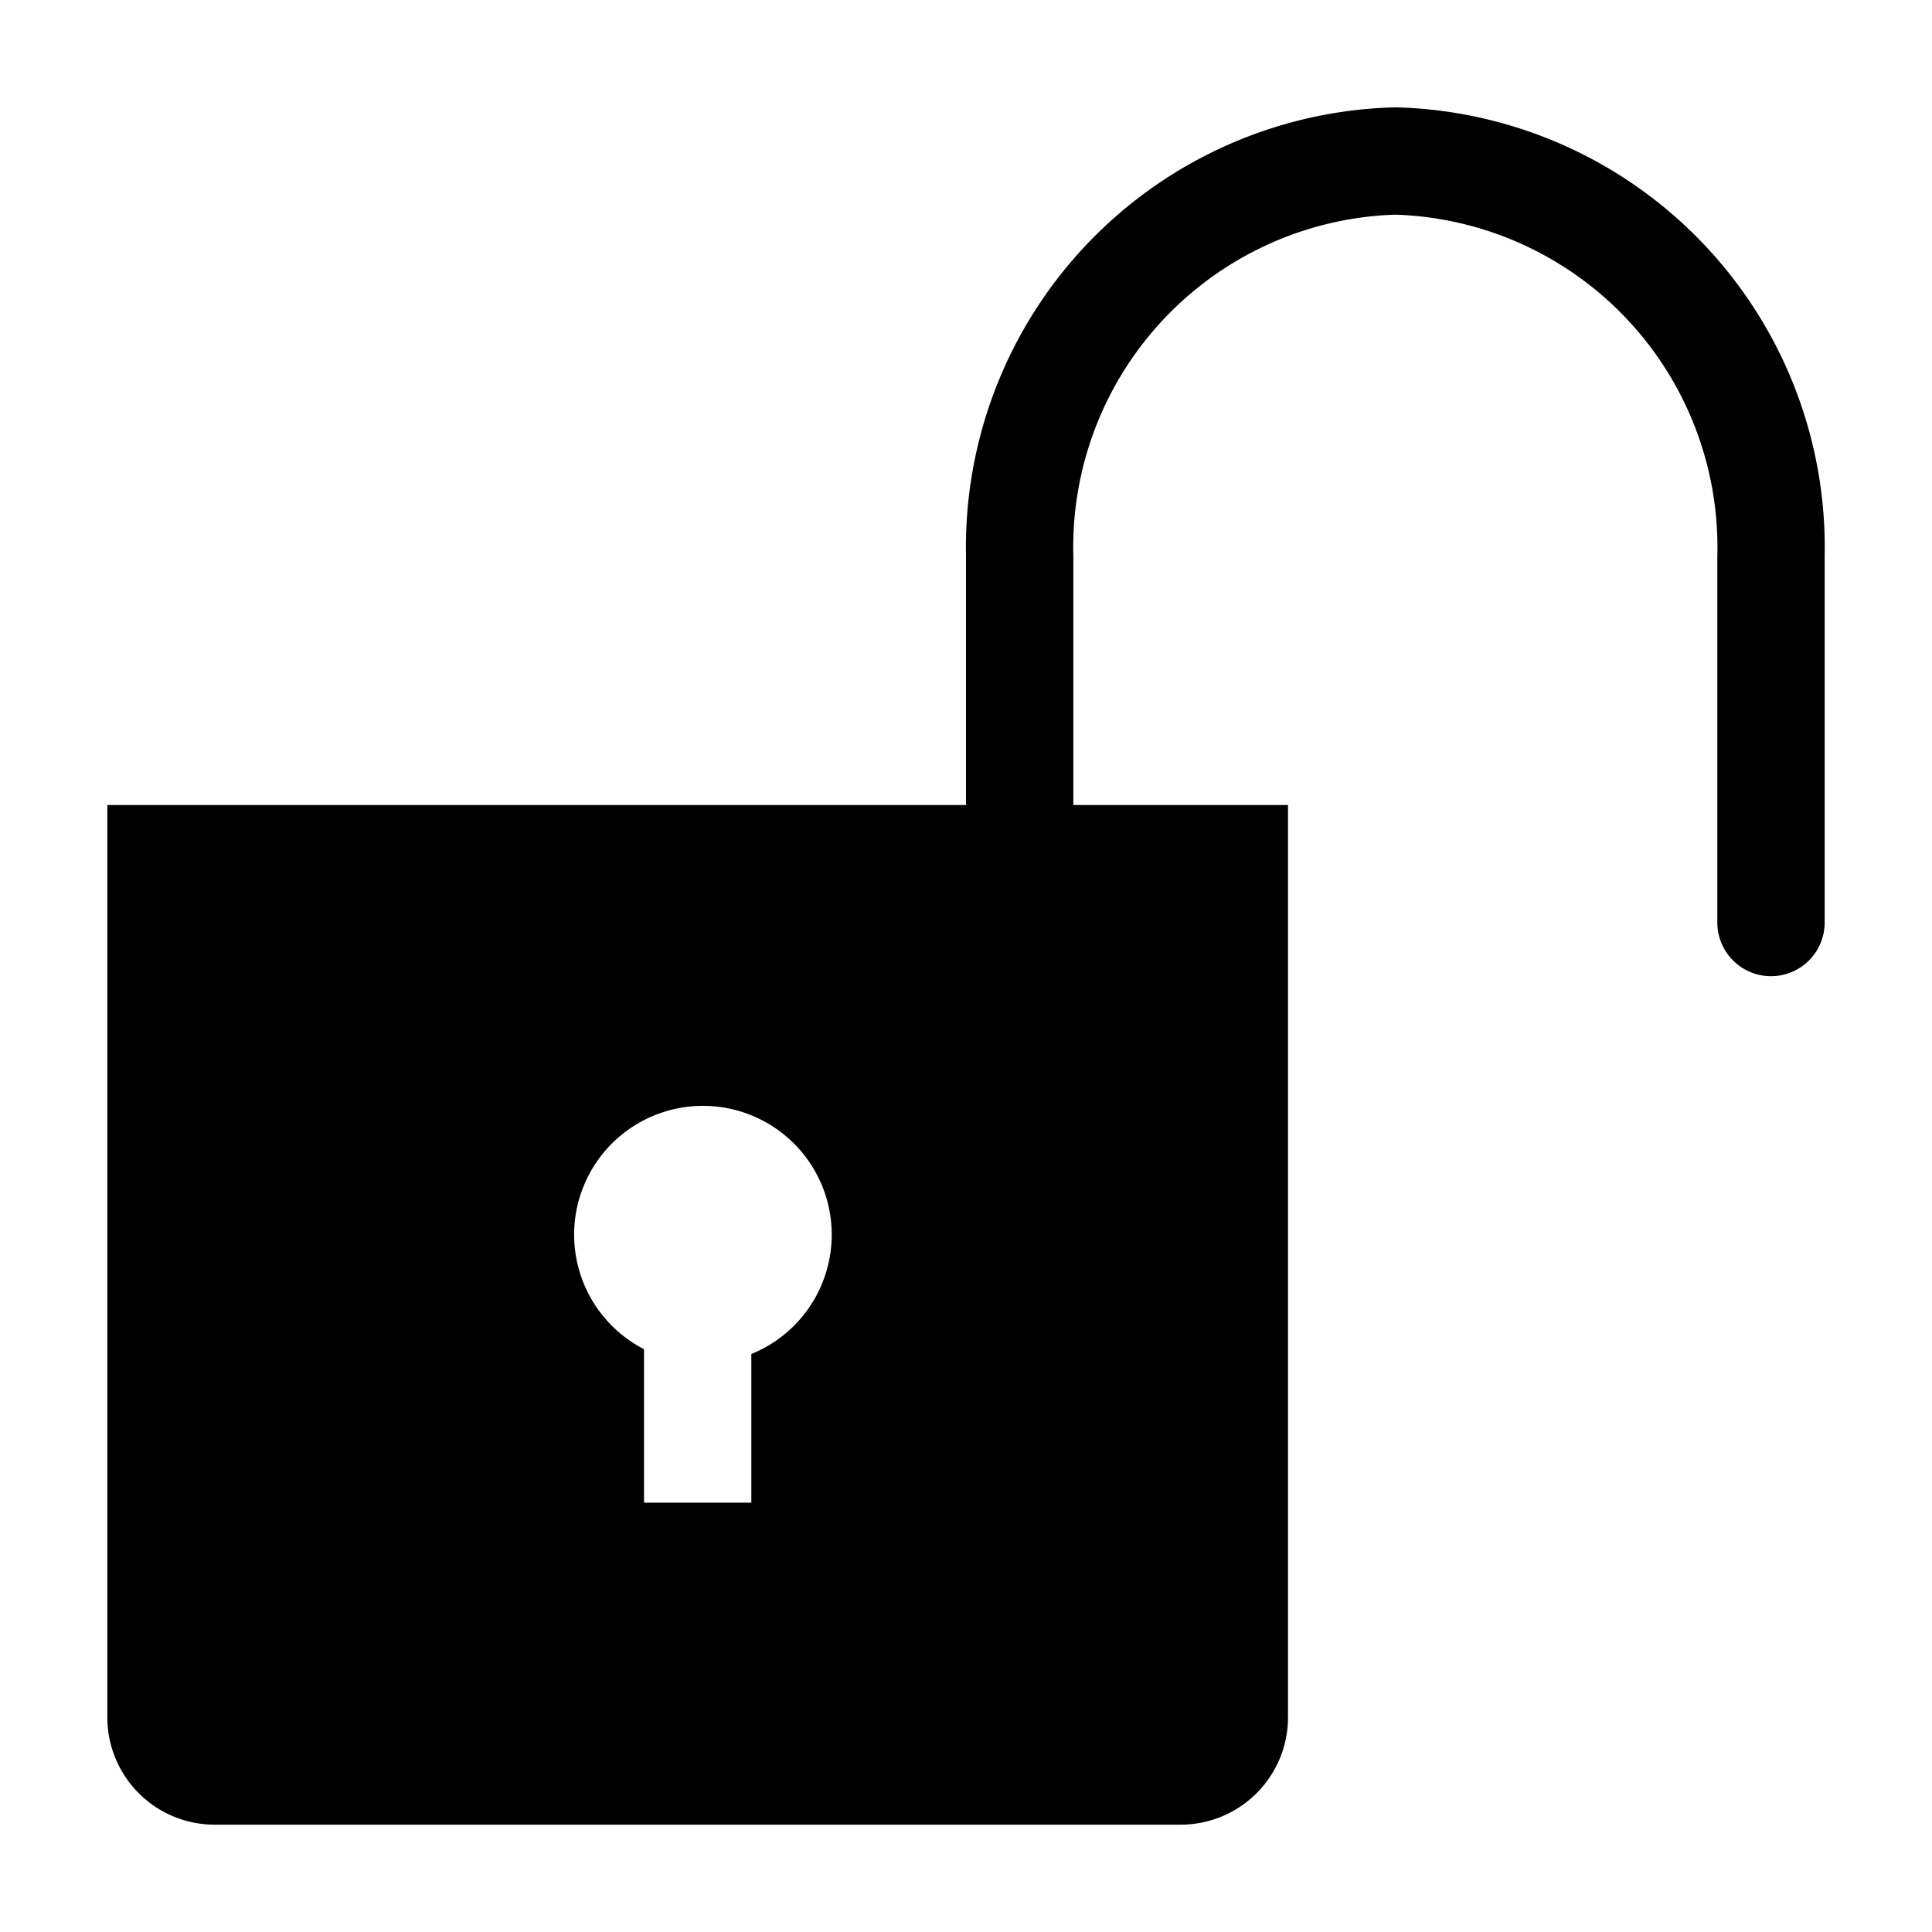 <?xml version="1.0" encoding="utf-8"?>
<!-- Generator: www.svgicons.com -->
<svg xmlns="http://www.w3.org/2000/svg" width="800" height="800" viewBox="0 0 36 36">
<path fill="currentColor" d="M26 2a8.2 8.2 0 0 0-8 8.36V15H2v17a2 2 0 0 0 2 2h18a2 2 0 0 0 2-2V15h-4v-4.64A6.2 6.2 0 0 1 26 4a6.2 6.2 0 0 1 6 6.36v6.83a1 1 0 0 0 2 0v-6.83A8.2 8.2 0 0 0 26 2M14 25.23V28h-2v-2.86a2.4 2.4 0 1 1 2 .09" class="clr-i-solid clr-i-solid-path-1"/><path fill="none" d="M0 0h36v36H0z"/>
</svg>